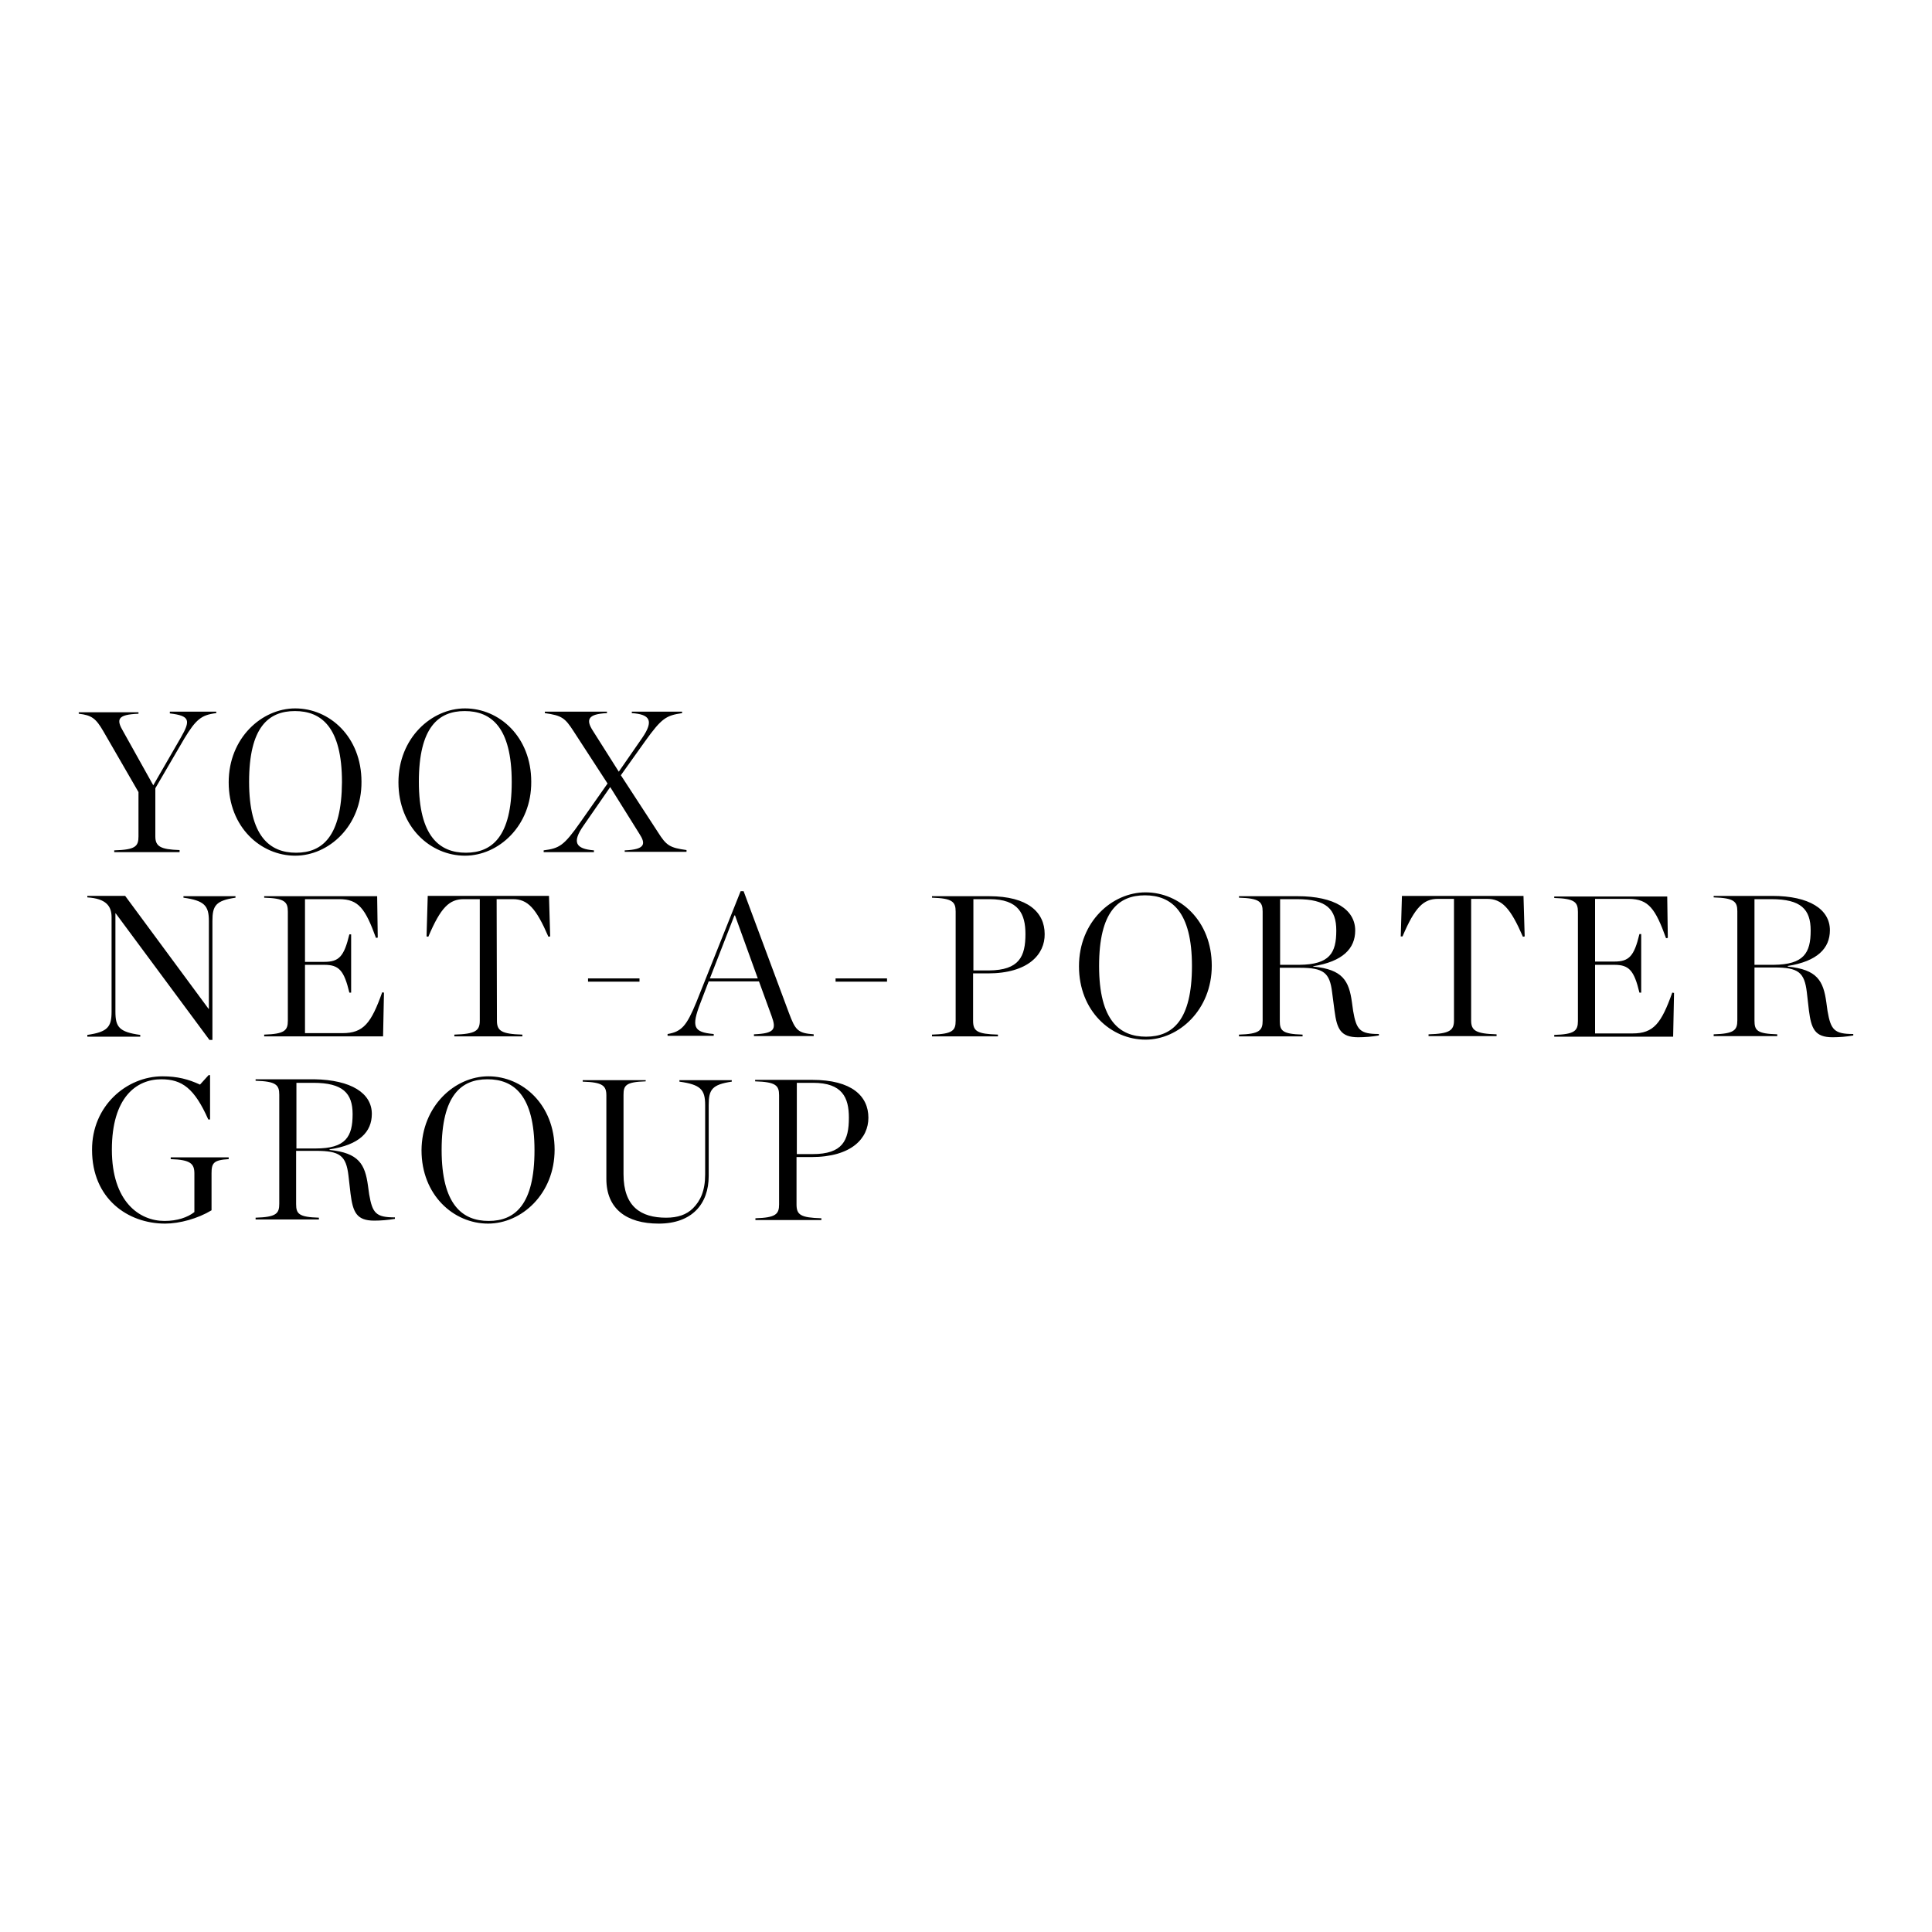 <?xml version="1.0" encoding="utf-8"?>
<!-- Generator: Adobe Illustrator 25.0.1, SVG Export Plug-In . SVG Version: 6.00 Build 0)  -->
<svg version="1.1" id="Layer_1" xmlns="http://www.w3.org/2000/svg" xmlns:xlink="http://www.w3.org/1999/xlink" x="0px" y="0px"
	 viewBox="0 0 300 300" style="enable-background:new 0 0 300 300;" xml:space="preserve">
<style type="text/css">
	.st0{fill-rule:evenodd;clip-rule:evenodd;}
	.st1{fill:#0D0808;}
</style>
<path id="_x3C_path_x3E__9_" d="M56.131,121.389c0-6.98-4.96-11.389-10.287-11.389c-5.189,0-10.333,4.592-10.333,11.481
	c0,6.935,4.96,11.389,10.333,11.389C51.033,132.87,56.177,128.278,56.131,121.389z M38.68,121.389
	c0-8.496,3.031-10.976,7.118-10.976c4.087,0,7.302,2.48,7.302,11.022c-0.046,8.496-3.077,10.976-7.118,10.976
	C41.894,132.411,38.68,129.885,38.68,121.389z M57.325,185.454l-0.184-1.332c-0.459-3.352-1.424-5.098-5.97-5.557v-0.092
	c4.638-0.689,6.567-2.71,6.567-5.511c0-3.215-3.215-5.281-8.955-5.373H39.69v0.23c3.169,0.092,3.674,0.643,3.674,2.158v16.946
	c0,1.516-0.459,2.067-3.674,2.158v0.276h9.828v-0.276c-3.123-0.092-3.536-0.597-3.536-2.113v-8.266h3.077
	c3.72,0,4.684,0.735,5.052,3.858l0.321,2.801c0.367,2.847,0.918,4.179,3.674,4.179c1.01,0,2.158-0.092,3.215-0.276v-0.23
	C58.381,189.036,57.83,188.393,57.325,185.454z M49.013,178.335h-2.985V168.14h2.618c4.592,0,6.108,1.607,6.108,4.868
	C54.753,176.498,53.697,178.335,49.013,178.335z M26.51,179.713h9.001v0.276c-2.342,0.138-2.664,0.597-2.664,2.204v5.741
	c-2.113,1.286-4.96,2.067-7.21,2.067c-5.832,0-11.343-3.904-11.343-11.435c-0.046-6.843,5.373-11.435,10.93-11.435
	c2.342,0,4.041,0.459,5.832,1.286l1.332-1.47h0.23v6.889h-0.276c-2.158-4.868-4.087-6.246-7.302-6.246
	c-3.858,0-7.669,2.801-7.669,10.93c0,8.083,4.271,11.068,8.175,11.068c1.975,0,3.582-0.551,4.638-1.378v-5.97
	c0-1.516-0.551-2.158-3.674-2.25V179.713z M28.484,139.162h8.083v0.23c-3.077,0.459-3.582,1.24-3.582,3.628v18.462h-0.459
	l-14.558-19.656h-0.046v15.247c0,2.388,0.551,3.169,3.858,3.628v0.276h-8.22V160.7c3.169-0.459,3.766-1.24,3.766-3.628v-14.65
	c0-1.699-0.827-2.893-3.766-3.077v-0.23h5.878l12.951,17.543h0.046V143.02c0-2.388-0.689-3.169-3.949-3.628V139.162z
	 M79.644,139.621h-2.526l0.046,18.875c0,1.561,0.689,2.067,3.949,2.158v0.276H70.551v-0.276c3.261-0.092,3.95-0.597,3.95-2.158
	v-18.875h-2.48c-2.25,0-3.582,1.286-5.511,5.832l-0.276-0.046l0.184-6.292h18.829l0.184,6.292l-0.276,0.046
	C83.226,140.999,81.94,139.621,79.644,139.621z M92.227,132.319H84.42v-0.276c2.434-0.321,3.123-0.689,5.695-4.363l4.225-6.016
	l-5.281-8.129c-1.332-2.067-1.837-2.434-4.455-2.801v-0.23h9.644v0.23c-3.031,0.138-3.261,1.056-2.204,2.71l4.041,6.383l3.628-5.235
	c1.837-2.664,1.24-3.674-1.607-3.858v-0.23h7.807v0.23c-2.48,0.367-3.169,0.781-5.741,4.363l-3.766,5.281l5.741,8.817
	c1.332,2.113,1.837,2.434,4.455,2.801v0.276h-9.598v-0.23h0.046c3.169-0.138,3.261-1.01,2.204-2.618l-4.501-7.21l-4.133,5.97
	c-1.837,2.618-1.24,3.628,1.607,3.858V132.319z M41.022,139.162h17.543l0.092,6.429l-0.276,0.046
	c-1.653-4.547-2.71-6.016-5.695-6.016h-5.327v9.736h2.985c2.296,0,3.077-0.827,3.904-4.271h0.276v9.047h-0.276
	c-0.827-3.444-1.607-4.317-3.904-4.317h-2.985v10.609h5.832c3.261,0,4.455-1.561,6.154-6.338l0.276,0.046l-0.138,6.797H41.022
	v-0.276c3.169-0.092,3.674-0.643,3.674-2.158V141.55c0-1.515-0.505-2.067-3.674-2.158V139.162z M12.227,110.827v-0.23h9.277v0.23
	c-3.307,0.138-3.49,0.873-2.342,2.801l4.638,8.312l4.271-7.394c1.561-2.71,1.424-3.398-1.699-3.766v-0.276h7.21v0.23
	c-2.342,0.276-3.169,1.01-4.96,3.949l-4.501,7.715v7.486c0,1.561,0.827,2.021,3.766,2.113v0.321H17.738v-0.276
	c3.261-0.092,3.766-0.597,3.766-2.158v-6.889l-5.465-9.46C14.891,111.561,14.248,111.056,12.227,110.827z M91.309,151.929H99.3
	v0.505h-7.991V151.929z M236.567,139.116l0.184,6.292l-0.276,0.046c-1.929-4.455-3.261-5.878-5.557-5.878h-2.48v18.875
	c0,1.561,0.689,2.067,3.949,2.158v0.276h-10.563v-0.276c3.261-0.092,3.95-0.597,3.95-2.158v-18.875h-2.48
	c-2.25,0-3.582,1.286-5.511,5.832h-0.276l0.184-6.292H236.567z M210.115,156.98l-0.184-1.332c-0.459-3.352-1.424-5.098-5.97-5.557
	l-0.092-0.046c4.638-0.735,6.567-2.755,6.567-5.557c0-3.261-3.215-5.327-8.955-5.327h-9.093v0.23
	c3.169,0.092,3.674,0.643,3.674,2.158v16.946c0,1.515-0.505,2.067-3.674,2.158v0.276h9.874v-0.276
	c-3.123-0.092-3.536-0.597-3.536-2.113v-8.266h3.077c3.72,0,4.684,0.735,5.052,3.858l0.367,2.801
	c0.367,2.801,0.918,4.133,3.674,4.133c1.01,0,2.204-0.092,3.215-0.276v-0.23C211.171,160.563,210.62,159.92,210.115,156.98z
	 M201.757,149.816h-2.985v-10.195h2.618c4.592,0,6.108,1.561,6.108,4.868C207.497,147.979,206.487,149.77,201.757,149.816z
	 M177.876,138.565c-5.189,0-10.333,4.547-10.333,11.481s4.96,11.389,10.333,11.389c5.144,0,10.287-4.592,10.287-11.481
	C188.163,142.974,183.203,138.565,177.876,138.565z M177.968,160.976c-4.087,0-7.302-2.48-7.302-10.976s3.031-10.976,7.118-10.976
	c4.087,0,7.302,2.48,7.302,10.976C185.086,158.45,182.055,160.976,177.968,160.976z M259.667,154.133l0.276,0.046l-0.138,6.797
	h-18.462V160.7c3.169-0.092,3.674-0.643,3.674-2.158v-16.946c0-1.515-0.505-2.067-3.674-2.158v-0.23h17.543l0.092,6.429
	l-0.276,0.046c-1.653-4.592-2.71-6.062-5.741-6.108h-5.281v9.736h2.985c2.296,0,3.077-0.827,3.904-4.271h0.276v9.093h-0.276
	c-0.827-3.444-1.607-4.317-3.904-4.317h-2.985v10.654h5.832C256.774,160.471,257.968,158.909,259.667,154.133z M153.582,139.162
	h-8.863v0.23c3.169,0.092,3.674,0.643,3.674,2.158v16.946c0,1.515-0.459,2.067-3.674,2.158v0.276h10.241v-0.276
	c-3.261-0.092-3.858-0.551-3.858-2.158v-7.348h2.296c6.292,0,8.863-2.985,8.817-6.108
	C162.216,141.688,159.644,139.162,153.582,139.162z M153.582,150.689h-2.434v-11.068h2.526c4.501,0,5.557,2.296,5.557,5.419
	C159.231,148.53,158.266,150.643,153.582,150.689z M283.777,156.98l-0.184-1.332c-0.459-3.352-1.424-5.098-5.97-5.557L277.578,150
	c4.638-0.735,6.567-2.755,6.567-5.557c0-3.261-3.215-5.327-8.955-5.327h-9.093v0.23c3.169,0.092,3.674,0.643,3.674,2.158v16.946
	c0,1.516-0.505,2.067-3.674,2.158v0.276h9.874v-0.276c-3.123-0.092-3.536-0.597-3.536-2.113v-8.266h3.077
	c3.72,0,4.684,0.735,5.052,3.858l0.321,2.801c0.367,2.847,0.918,4.179,3.674,4.179c1.01,0,2.204-0.092,3.215-0.276v-0.23
	C284.834,160.563,284.282,159.92,283.777,156.98z M275.419,149.816h-2.985v-10.195h2.618c4.592,0,6.108,1.561,6.108,4.868
	C281.16,147.979,280.103,149.77,275.419,149.816z M117.072,160.608v0.276h9.277v-0.276c-2.48-0.184-2.847-0.643-3.858-3.352
	l-7.026-18.875h-0.459l-6.889,17.268c-1.515,3.674-2.296,4.547-4.455,4.914v0.276h7.164v-0.276c-3.169-0.276-3.49-1.102-2.067-4.822
	l1.286-3.352h7.807l1.975,5.419C120.563,159.828,120.287,160.471,117.072,160.608z M110.23,151.929l3.812-9.782h0.092l3.536,9.782
	H110.23z M105.499,167.727h8.129v0.23c-3.077,0.459-3.582,1.24-3.582,3.628v11.022c0,4.363-2.618,7.394-7.761,7.394
	c-5.052,0-8.129-2.342-8.129-6.935v-12.951c0-1.515-0.551-2.067-3.674-2.158v-0.23h9.782v0.184
	c-3.123,0.092-3.444,0.643-3.444,2.113v12.308c0,5.052,2.71,6.751,6.613,6.751c1.791,0,3.169-0.459,4.179-1.47
	c1.148-1.148,1.883-2.71,1.883-5.235v-10.792c0-2.388-0.689-3.169-3.995-3.628V167.727z M75.832,167.13
	c-5.189,0-10.333,4.592-10.379,11.481c0,6.935,4.96,11.389,10.333,11.389c5.189,0,10.333-4.592,10.333-11.481
	C86.119,171.538,81.16,167.13,75.832,167.13z M75.878,189.587c-4.087,0-7.302-2.526-7.302-11.022c0-8.542,3.077-10.976,7.118-10.976
	c4.087,0,7.302,2.48,7.302,11.022C82.997,187.061,79.966,189.587,75.878,189.587z M129.747,151.929h7.991v0.505h-7.991V151.929z
	 M82.491,121.389c0-6.98-4.96-11.389-10.287-11.389c-5.189,0-10.333,4.592-10.333,11.481c0,6.935,4.96,11.389,10.333,11.389
	C77.394,132.87,82.537,128.278,82.491,121.389z M65.04,121.389c0-8.496,3.077-10.976,7.118-10.976c4.087,0,7.302,2.48,7.302,11.022
	c0,8.496-3.077,10.976-7.118,10.976C68.255,132.411,65.04,129.885,65.04,121.389z M126.119,167.681h-8.863v0.23
	c3.215,0.092,3.72,0.643,3.72,2.158v16.946c0,1.516-0.505,2.067-3.674,2.158v0.276h10.241v-0.276
	c-3.261-0.092-3.858-0.551-3.858-2.158v-7.348h2.296c6.292,0,8.863-2.939,8.863-6.108
	C134.845,170.207,132.273,167.681,126.119,167.681z M126.165,179.208h-2.434V168.14h2.526c4.546,0,5.557,2.296,5.557,5.419
	C131.814,177.095,130.85,179.208,126.165,179.208z"/>
</svg>
